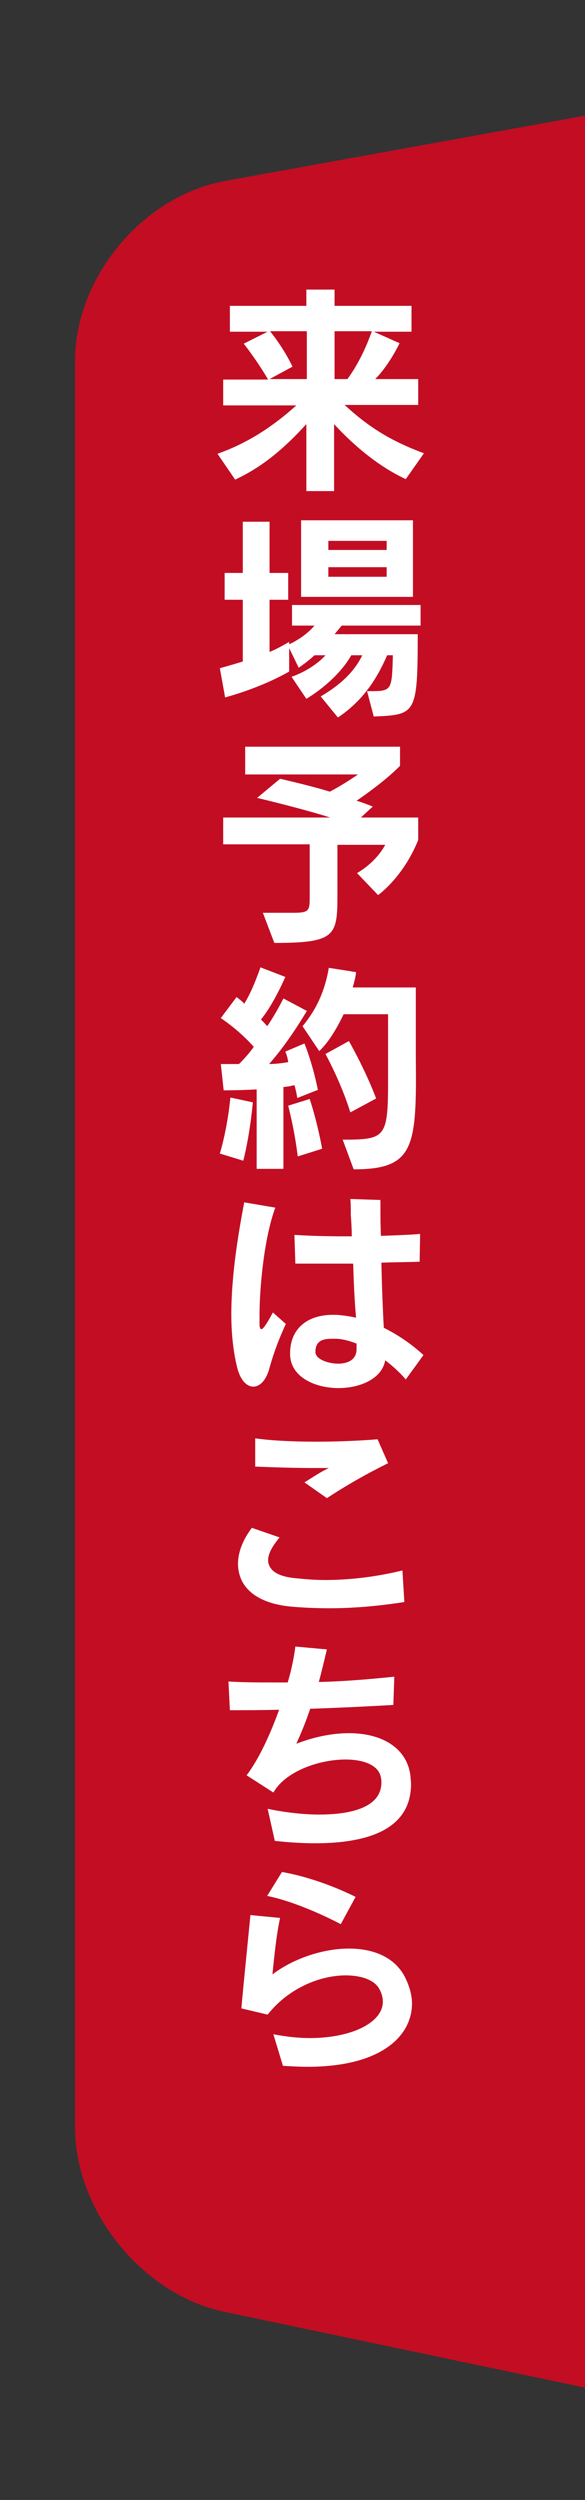 <?xml version="1.0" encoding="utf-8"?>
<!-- Generator: Adobe Illustrator 25.4.8, SVG Export Plug-In . SVG Version: 6.00 Build 0)  -->
<svg version="1.1" id="レイヤー_1" xmlns="http://www.w3.org/2000/svg" xmlns:xlink="http://www.w3.org/1999/xlink" x="0px"
	 y="0px" viewBox="0 0 122.4 522.3" style="enable-background:new 0 0 122.4 522.3;" xml:space="preserve">
<rect x="0" y="0" width="122.4" height="522.3" fill="#333333" stroke="none"/>
<style type="text/css">
	.st0{fill:#C30D23;}
	.st1{fill:#FFFFFF;}
</style>
<g>
	<g>
		<g>
			<path class="st0" d="M201.2,483.4c0,17.6-14.1,29-31.3,25.4L47,483c-17.2-3.6-31.3-21-31.3-38.6V75.49
				c0-17.6,14.2-34.6,31.5-37.7l122.5-22.2c17.3-3.1,31.5,8.7,31.5,26.3V483.4z"/>
		</g>
		<g>
			<path class="st1" d="M84.9,100.1c-5.4-2.5-10.6-6.7-15-11.5v14h-5.8v-14c-4.9,5.4-9.5,9.1-14.9,11.6l-3.7-5.4
				c6.3-2.2,11.6-5.7,16.5-10.1H46.7v-5.4h9.4c-2.4-4.1-5.1-7.5-5.1-7.5l5-2.5h-7.9v-5.4h16v-3.4H70v3.4h16.1v5.4h-7.9l5.4,2.4
				c0,0-2.1,4.5-5.1,7.5h9v5.4H72.1c5,4.6,9.6,7.5,16.6,10.1L84.9,100.1z M64.2,69.2h-7.7c1.6,2,3.3,4.5,4.7,7.4l-4.8,2.6h7.8V69.2z
				 M70,69.2v10h2.7c2.1-2.9,3.8-6.3,5.1-10H70z"/>
			<path class="st1" d="M71.5,130.7l-1.5,1.8h17.4c0,16.8-0.4,16.8-9.2,17.2l-1.4-5.3c0.2,0,0.5,0,0.7,0c4.5,0,4.5-0.2,4.7-7.5H81
				c-2.2,5.1-5.2,9.6-10.3,13l-3.6-4.4c4.1-2.4,7-5.1,8.7-8.6h-2.3c-2,3.5-5.6,6.8-9.4,9.1l-3.1-4.6c2.6-0.9,5.4-2.6,7.1-4.5h-2.3
				c-1.5,1.4-3.3,2.6-3.3,2.6l-2-4.1v4.9c-6.3,3.6-13.4,5.4-13.4,5.4l-1.1-6.1c0,0,1.9-0.5,4.8-1.4v-12.9H47v-5.6h3.8V109h5.6v10.7
				h3.9v5.6h-3.9v10.9c1.4-0.5,4.1-2.1,4.1-2.1v0.5c0,0,3.1-1.3,5.3-3.9h-4.7v-4.3H88v4.3H71.5z M63,124.7v-16h23.4v16H63z
				 M80.9,113H68.7v1.9h12.2C80.9,114.9,80.9,113,80.9,113z M80.9,118.5H68.7v2h12.2C80.9,120.5,80.9,118.5,80.9,118.5z"/>
			<path class="st1" d="M79.1,187l-4.4-4.6c0,0,3.8-2,5.9-5.9h-10v10.3c0,8.7-0.3,10.2-13.2,10.2l-2.4-6.3h6.4
				c3.2,0,3.4-0.4,3.4-3.2v-11.1H46.7v-5.6h22.4c-4.4-1.4-11.1-3.1-15.3-4.1l4.8-4c3,0.7,7.6,1.8,10.4,2.7c2.9-1.5,5.9-3.6,5.9-3.6
				H51.3V156h32.4v4c-2.8,2.8-6.2,5.3-9.1,7.3c1.1,0.3,2.1,0.7,3.4,1.2l-2.5,2.3h12v4.7C84.3,183.4,79.1,187,79.1,187z"/>
			<path class="st1" d="M50.9,242.5L46,241c1.7-5.7,2.2-11.7,2.2-11.7l4.7,1C52.9,230.2,52.4,236.6,50.9,242.5z M62.2,229.4
				c0,0-0.2-1.4-0.6-2.7c0,0-1,0.3-2.3,0.4v17.1h-5.6v-16.6c-3.6,0.2-6.9,0.2-6.9,0.2l-0.6-5.5c0,0,1.6,0,3.8,0
				c1.1-1.1,2.2-2.3,3.1-3.6c-1.9-2.1-4-4-6.9-6l3.3-4.4c0.6,0.5,1.2,0.9,1.6,1.4c1.3-2.1,2.3-4.5,3.4-7.6l5.2,2
				c-1.7,3.8-3.4,6.8-5.1,8.9c0.5,0.5,1,1,1.3,1.4c1.7-2.4,3.4-5.8,3.4-5.8l4.9,2.6c0,0-3.7,6.4-7.9,11.1c1.4,0,2.9-0.2,4-0.4
				c-0.1-0.8-0.3-1.5-0.6-2.2l4-1.7c1.9,4.8,2.8,9.7,2.8,9.7L62.2,229.4z M62.3,241.6c0,0-0.6-5.2-2-10.6l4.5-1.4
				c1.7,5.2,2.6,10.4,2.6,10.4L62.3,241.6z M74,244.3l-2.3-6.2c9.1,0,9.5-0.4,9.5-12.8c0-1.3,0-2.7,0-4.2v-9.2h-9.3
				c-1.4,2.9-3.1,5.8-5.1,7.7l-3.5-5.2c3-3.6,4.7-7.5,5.5-12.2l5.7,0.9c-0.1,1.1-0.4,2.1-0.7,3.2H87V221
				C87.2,239.7,86.7,244.3,74,244.3z M73.3,232.4c-1.9-6.2-5.2-12.2-5.2-12.2l4.9-2.7c0,0,3.4,5.9,5.7,12L73.3,232.4z"/>
			<path class="st1" d="M56.3,286.1c-0.7,2.4-2,3.6-3.3,3.6s-2.6-1.2-3.3-3.7c-0.9-3.5-1.3-7.4-1.3-11.4c0-8.3,1.5-17.1,2.7-23.4
				l6.5,1.1c-2.4,6.5-3.3,17-3.3,22.4c0,0.7,0,1.4,0,1.9c0,0.6,0.1,1.1,0.4,1.1c0.3,0,1-0.9,2.4-3.5l2.7,2.4
				C57.8,281,57,283.6,56.3,286.1z M84.9,288.2c-1.2-1.4-2.7-2.8-4.3-4c-0.7,3.9-5.3,5.8-9.8,5.8c-5,0-10.1-2.4-10.1-7.1
				c0,0,0-0.1,0-0.2c0-5,3.5-8,8.9-8c0.3,0,0.6,0,0.8,0c1.4,0.1,2.8,0.3,4.1,0.6C74.2,272,74,268,73.9,264c-3.9,0-8,0-12.1,0l-0.2-6
				c3.3,0.2,6.8,0.3,10.4,0.3c0.5,0,1.1,0,1.6,0c0-1.6-0.1-3.1-0.2-4.4c0-1.4,0-2.5-0.1-3.4l6.3,0.2c0,0.5,0,1.1,0,1.7
				c0,1.7,0,3.6,0.1,5.8c2.9-0.1,5.8-0.2,8.2-0.4l-0.1,5.8c-2.6,0.1-5.3,0.1-8,0.2c0.1,4.9,0.3,9.9,0.5,13.6c3,1.5,5.8,3.4,8.3,5.7
				L84.9,288.2z M74.6,281.9c0-0.2,0-0.7,0-1.2c-1.3-0.5-2.7-0.9-4-1c-0.4,0-0.8,0-1.2,0c-1.8,0-3.4,0.4-3.4,2.7c0,0,0,0,0,0.1
				c0,1.4,2.5,2.4,4.8,2.4C72.7,284.9,74.6,284.1,74.6,281.9C74.6,282,74.6,282,74.6,281.9z"/>
			<path class="st1" d="M68.9,336c-2.5,0-5-0.1-7.5-0.3c-8-0.6-11.6-4.3-11.6-9c0-2.4,1-5,2.9-7.5l5.8,2c-1.5,1.8-2.4,3.4-2.4,4.7
				c0,2,1.7,3.4,5.5,3.8c2,0.2,4.1,0.4,6.4,0.4c4.9,0,10.5-0.6,16.2-2l0.4,6.6C78.8,335.6,73.7,336,68.9,336z M68.4,313l-4.7-3.3
				c2.6-1.6,2.9-1.9,5.1-3c-0.9,0-2,0-3.1,0c-3.3,0-7.5-0.1-12.3-0.3v-5.9c3.5,0.5,8.1,0.7,12.9,0.7c4.4,0,9-0.2,12.7-0.5l2.2,5
				C76.9,307.8,72.5,310.3,68.4,313z"/>
			<path class="st1" d="M65.9,385.1c-2.8,0-5.7-0.2-8.4-0.5l-1.5-6.7c3.3,0.7,7.2,1.2,10.8,1.2c6.9,0,13-1.6,13-6.7
				c0-0.3,0-0.7-0.1-1c-0.4-2.6-3.6-3.8-7.4-3.8c-5.6,0-12.6,2.5-15.1,6.9l-5.6-3.6c2.5-3.3,4.9-8.4,6.8-13.7
				c-3.5,0.1-7,0.1-10.3,0.1l-0.3-6c2.9,0.2,6.2,0.2,9.5,0.2c1,0,2,0,2.9,0c0.7-2.3,1.3-5.1,1.6-7.5l6.6,0.6
				c-0.6,2.4-1.1,4.7-1.7,6.8c5.2-0.1,10.9-0.6,15.8-1.1l-0.2,5.9c-5.2,0.3-11.3,0.6-17.4,0.8c-0.9,2.7-1.9,5.1-2.9,7.3
				c3.9-1.5,7.7-2.2,11-2.2c7.2,0,12.3,3.3,12.9,9.1c0,0.5,0.1,1,0.1,1.5C86,382.5,76.4,385.1,65.9,385.1z"/>
			<path class="st1" d="M64.3,431.8c-1.6,0-3.3-0.1-5.1-0.2l-2-6.6c2.6,0.5,5.2,0.8,7.6,0.8c8.7,0,15.3-3.2,15.3-7.6
				c0-0.8-0.2-1.7-0.7-2.6c-1-1.9-3.7-2.9-7.1-2.9c-5.1,0-11.8,2.5-16.3,8.2l-5.5-1.3c0.5-5.6,1.4-14.4,1.9-19.5l6.2,0.6
				c-0.8,3.7-1.2,7.9-1.6,11.8c4.2-3.2,10.4-5.4,16-5.4c5,0,9.5,1.7,11.7,5.9c0.9,1.8,1.5,3.7,1.5,5.6
				C86.2,425.2,80,431.8,64.3,431.8z M71.3,402c-4.2-2.2-10.4-4.9-15.4-5.9l3.1-5c5.2,0.9,11,3,15.4,5.2L71.3,402z"/>
		</g>
	</g>
</g>
</svg>
